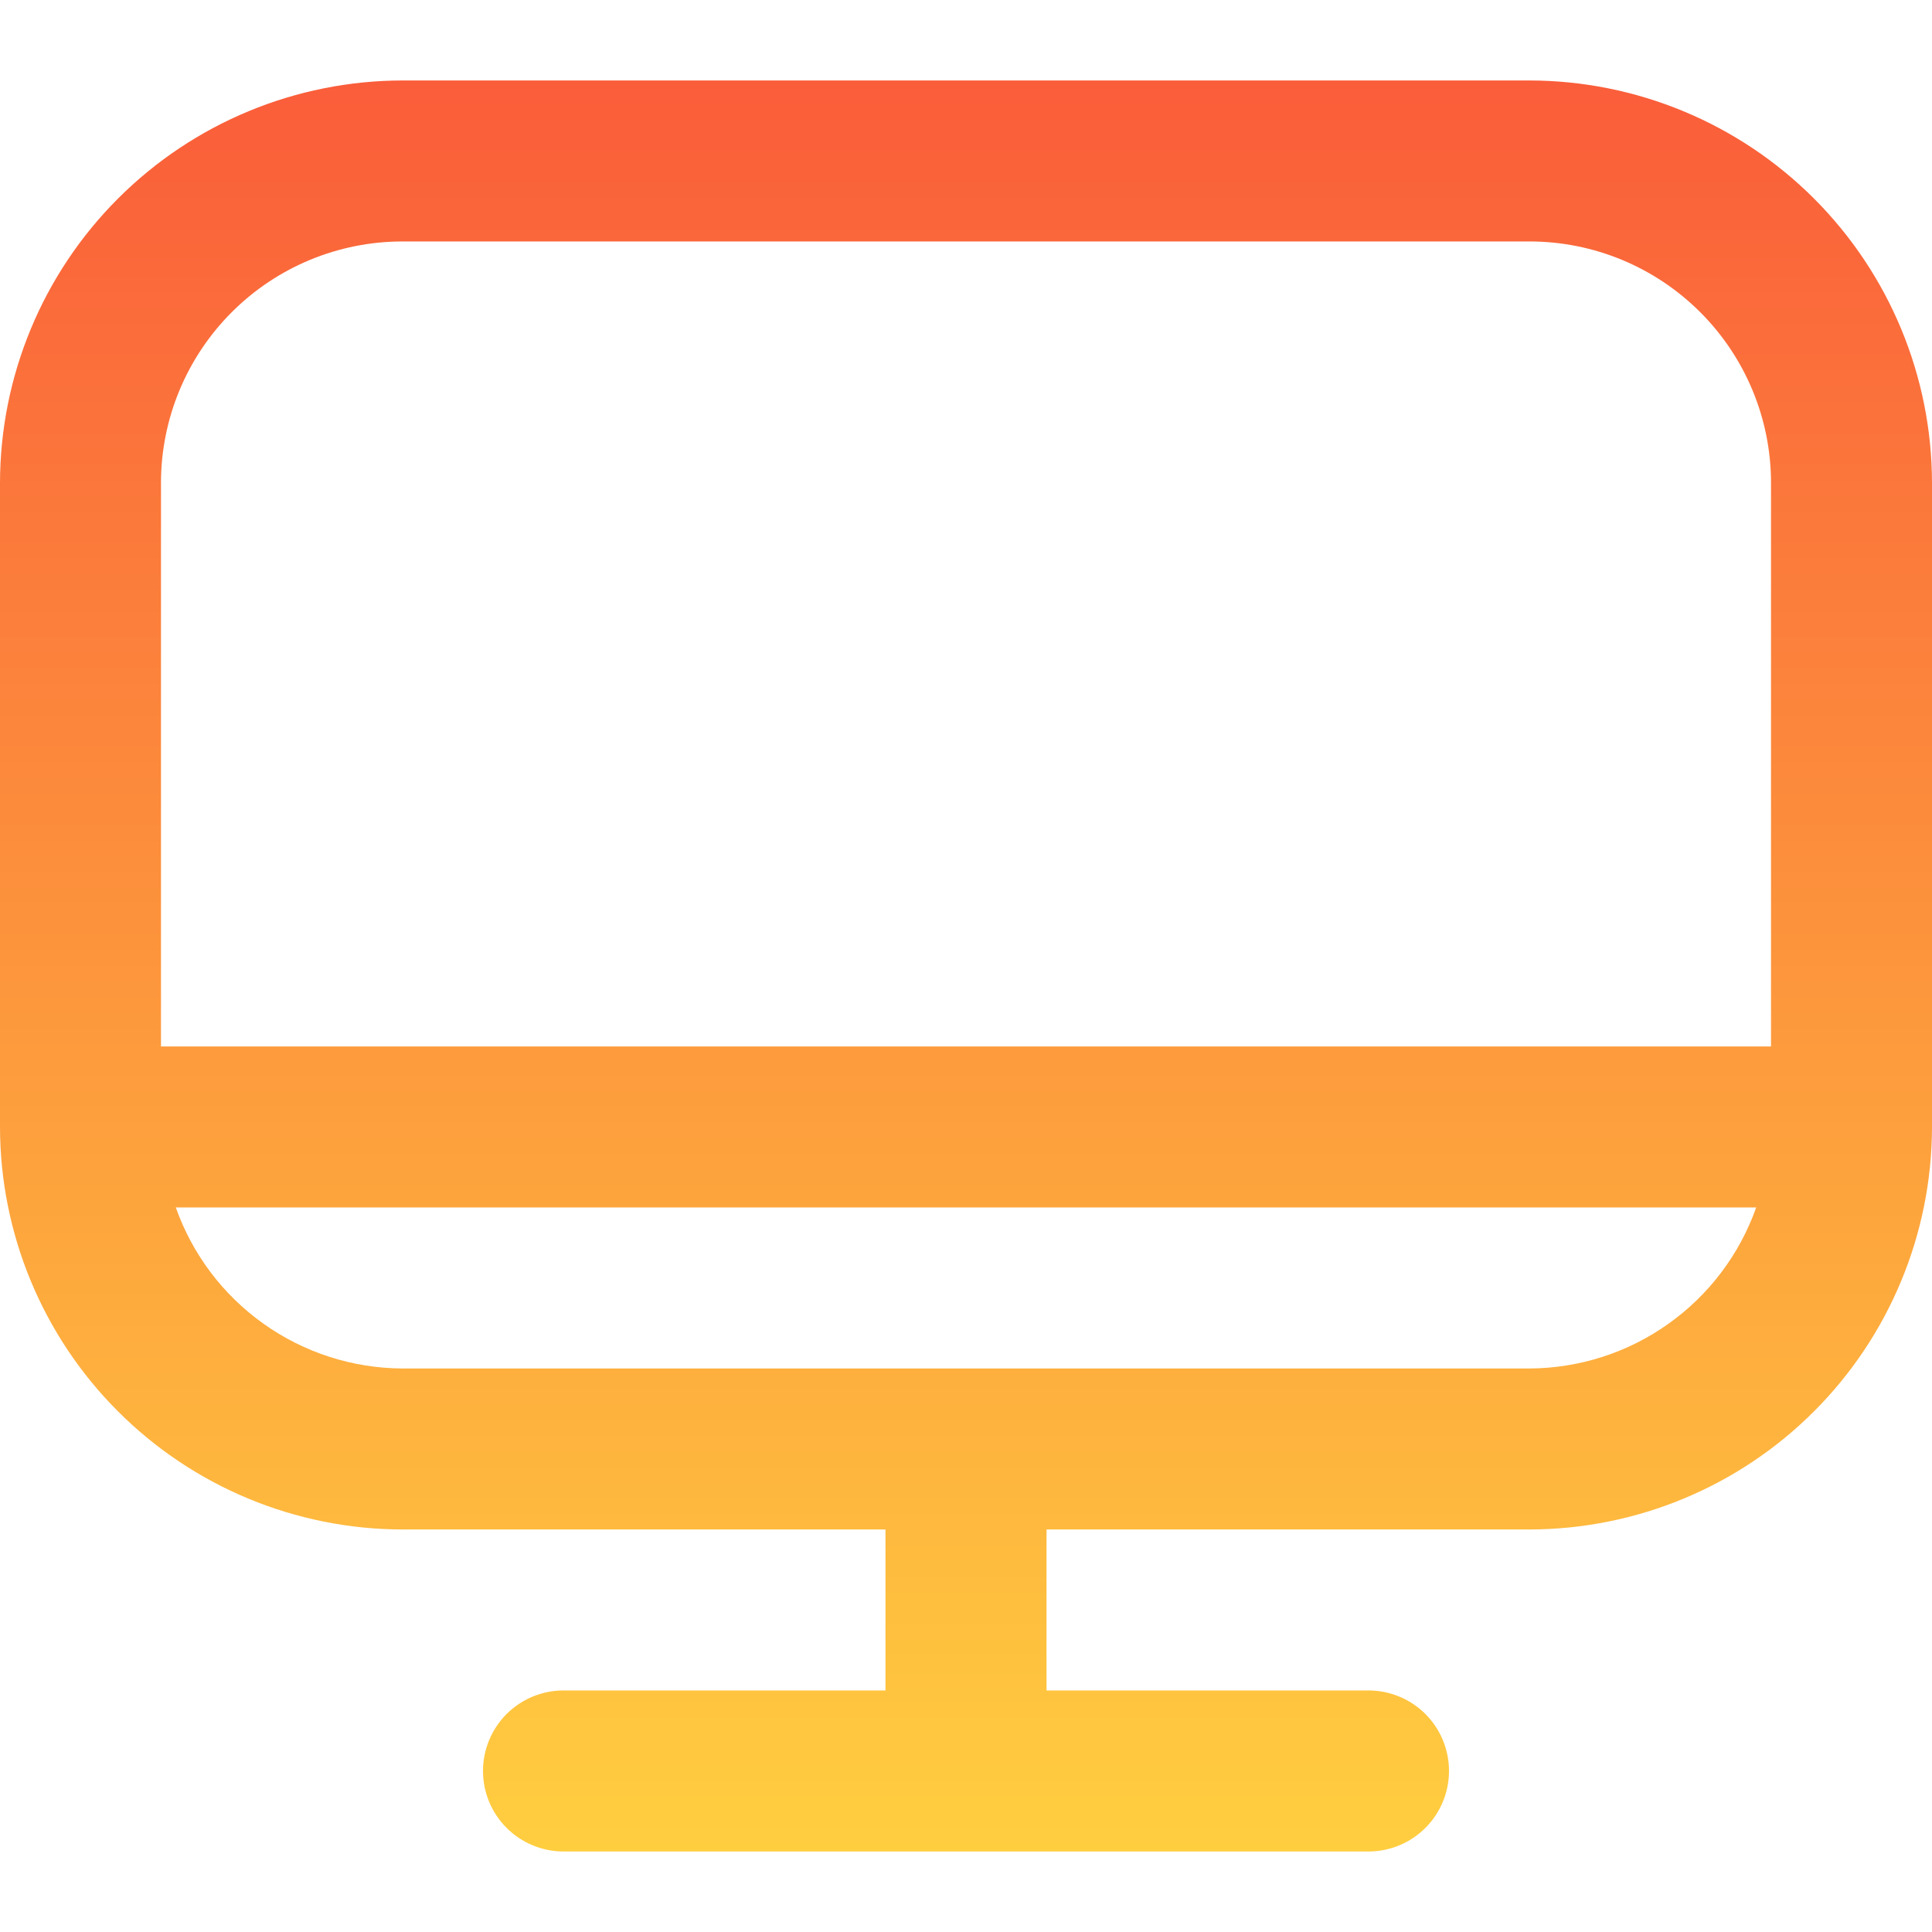 <svg width="40" height="40" viewBox="0 0 40 40" fill="none" xmlns="http://www.w3.org/2000/svg">
<g clip-path="url(#clip0_472_3154)">
<path d="M31.667 1.666H8.333C6.124 1.669 4.006 2.547 2.444 4.11C0.881 5.672 0.003 7.79 0 9.999L0 23.333C0.003 25.542 0.881 27.66 2.444 29.222C4.006 30.785 6.124 31.663 8.333 31.666H18.333V34.999H11.667C11.225 34.999 10.801 35.175 10.488 35.487C10.176 35.8 10 36.224 10 36.666C10 37.108 10.176 37.532 10.488 37.844C10.801 38.157 11.225 38.333 11.667 38.333H28.333C28.775 38.333 29.199 38.157 29.512 37.844C29.824 37.532 30 37.108 30 36.666C30 36.224 29.824 35.8 29.512 35.487C29.199 35.175 28.775 34.999 28.333 34.999H21.667V31.666H31.667C33.876 31.663 35.994 30.785 37.556 29.222C39.118 27.66 39.997 25.542 40 23.333V9.999C39.997 7.79 39.118 5.672 37.556 4.11C35.994 2.547 33.876 1.669 31.667 1.666ZM8.333 4.999H31.667C32.993 4.999 34.264 5.526 35.202 6.464C36.14 7.402 36.667 8.673 36.667 9.999V21.666H3.333V9.999C3.333 8.673 3.86 7.402 4.798 6.464C5.735 5.526 7.007 4.999 8.333 4.999ZM31.667 28.333H8.333C7.303 28.328 6.299 28.006 5.459 27.409C4.619 26.812 3.983 25.971 3.64 24.999H36.36C36.017 25.971 35.381 26.812 34.541 27.409C33.701 28.006 32.697 28.328 31.667 28.333Z" fill="url(#paint0_linear_472_3154)"/>
</g>
<defs>
<linearGradient id="paint0_linear_472_3154" x1="20" y1="1.666" x2="20" y2="38.333" gradientUnits="userSpaceOnUse">
<stop stop-color="#FA5D3A"/>
<stop offset="1" stop-color="#FFCE3F"/>
</linearGradient>
<clipPath id="clip0_472_3154">
<rect width="40" height="40" fill="white"/>
</clipPath>
</defs>
</svg>
